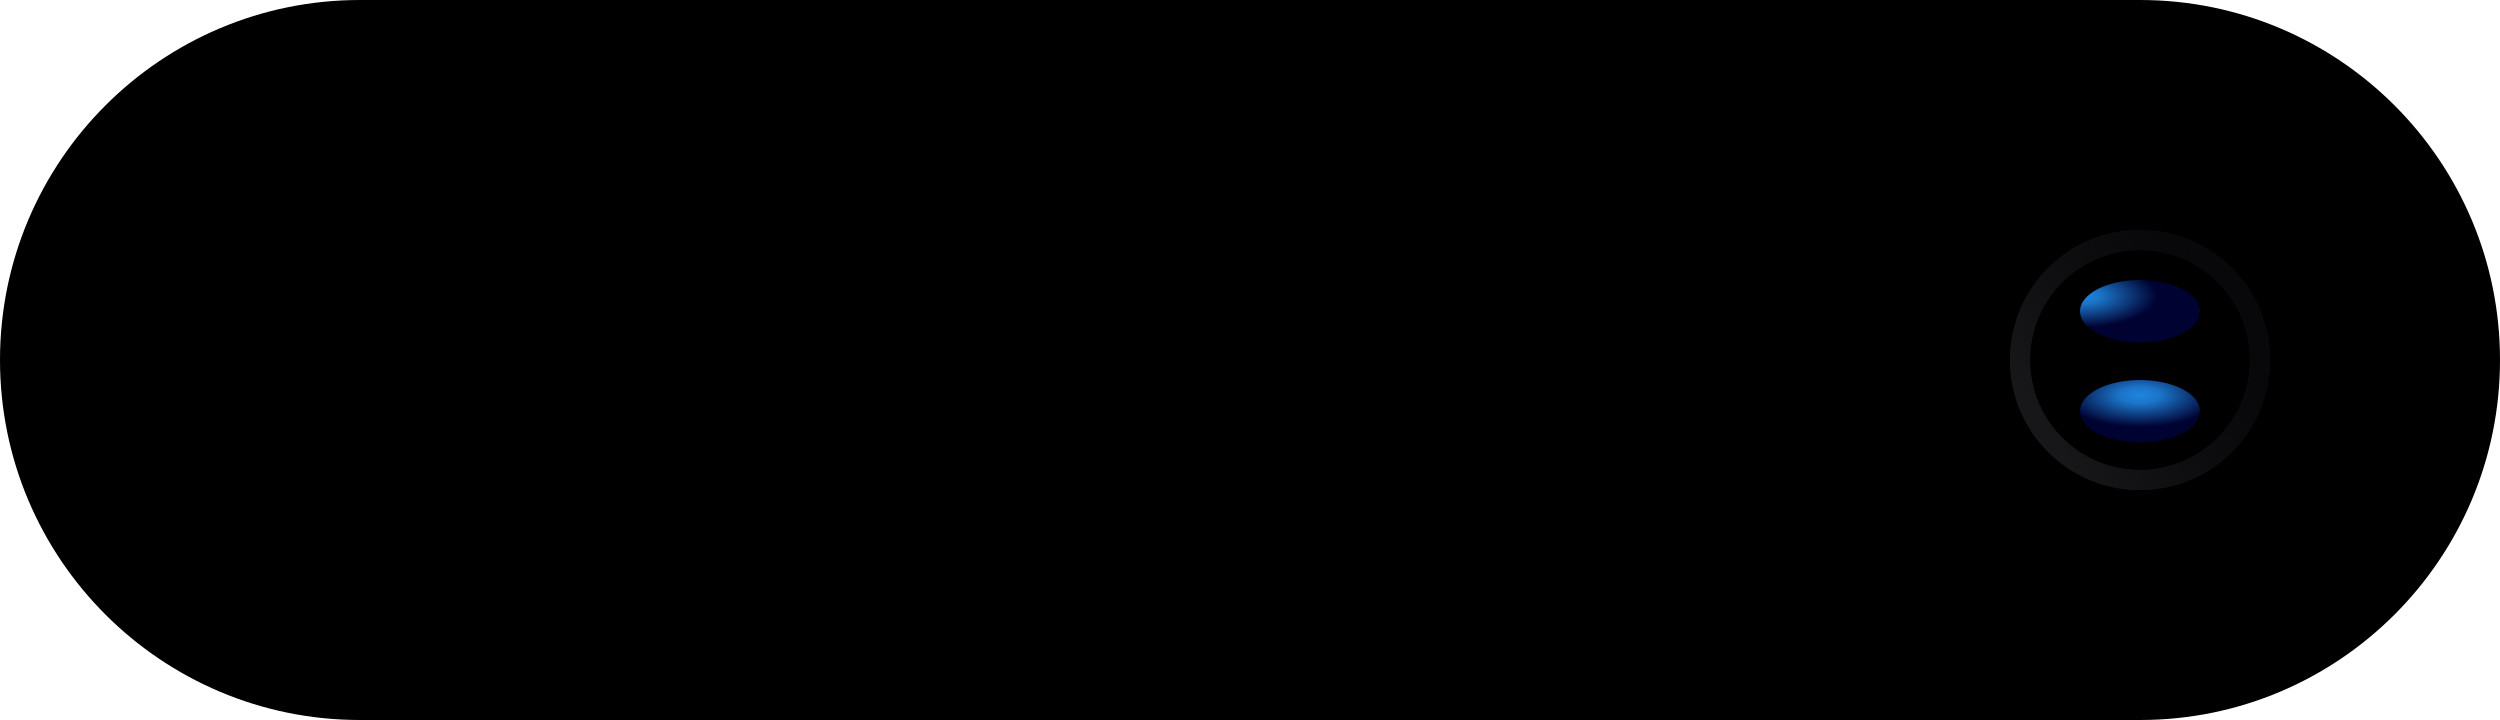 <svg width="125" height="36" viewBox="0 0 125 36" fill="none" xmlns="http://www.w3.org/2000/svg">
<path d="M107 0H18C8.059 0 0 8.059 0 18C0 27.941 8.059 36 18 36H107C116.941 36 125 27.941 125 18C125 8.059 116.941 0 107 0Z" fill="black"/>
<g opacity="0.5">
<path d="M101 18C101 21.314 103.686 24 107 24C110.314 24 113 21.314 113 18C113 14.686 110.314 12 107 12C103.686 12 101 14.686 101 18Z" stroke="#A0A9BB" stroke-opacity="0.25"/>
<path d="M101 18C101 21.314 103.686 24 107 24C110.314 24 113 21.314 113 18C113 14.686 110.314 12 107 12C103.686 12 101 14.686 101 18Z" stroke="url(#paint0_linear_556_73)"/>
</g>
<g filter="url(#filter0_i_556_73)">
<path d="M104 20.56C104 21.422 105.343 22.12 107 22.12C108.657 22.12 110 21.422 110 20.56C110 19.698 108.657 19 107 19C105.343 19 104 19.698 104 20.56Z" fill="url(#paint1_radial_556_73)"/>
</g>
<g filter="url(#filter1_i_556_73)">
<path d="M104 15.56C104 14.699 105.343 14 107 14C108.657 14 110 14.699 110 15.56C110 16.422 108.657 17.12 107 17.12C105.343 17.12 104 16.422 104 15.56Z" fill="url(#paint2_radial_556_73)"/>
</g>
<defs>
<filter id="filter0_i_556_73" x="104" y="19" width="6" height="3.12" filterUnits="userSpaceOnUse" color-interpolation-filters="sRGB">
<feFlood flood-opacity="0" result="BackgroundImageFix"/>
<feBlend mode="normal" in="SourceGraphic" in2="BackgroundImageFix" result="shape"/>
<feColorMatrix in="SourceAlpha" type="matrix" values="0 0 0 0 0 0 0 0 0 0 0 0 0 0 0 0 0 0 127 0" result="hardAlpha"/>
<feOffset/>
<feGaussianBlur stdDeviation="0.5"/>
<feComposite in2="hardAlpha" operator="arithmetic" k2="-1" k3="1"/>
<feColorMatrix type="matrix" values="0 0 0 0 0 0 0 0 0 0 0 0 0 0 0 0 0 0 0.5 0"/>
<feBlend mode="normal" in2="shape" result="effect1_innerShadow_556_73"/>
</filter>
<filter id="filter1_i_556_73" x="104" y="14" width="6" height="3.12" filterUnits="userSpaceOnUse" color-interpolation-filters="sRGB">
<feFlood flood-opacity="0" result="BackgroundImageFix"/>
<feBlend mode="normal" in="SourceGraphic" in2="BackgroundImageFix" result="shape"/>
<feColorMatrix in="SourceAlpha" type="matrix" values="0 0 0 0 0 0 0 0 0 0 0 0 0 0 0 0 0 0 127 0" result="hardAlpha"/>
<feOffset/>
<feGaussianBlur stdDeviation="0.5"/>
<feComposite in2="hardAlpha" operator="arithmetic" k2="-1" k3="1"/>
<feColorMatrix type="matrix" values="0 0 0 0 0 0 0 0 0 0 0 0 0 0 0 0 0 0 0.5 0"/>
<feBlend mode="normal" in2="shape" result="effect1_innerShadow_556_73"/>
</filter>
<linearGradient id="paint0_linear_556_73" x1="108.29" y1="10.61" x2="99.03" y2="16.36" gradientUnits="userSpaceOnUse">
<stop stop-color="#010005" stop-opacity="0.66"/>
<stop offset="1" stop-color="#2E2D31"/>
</linearGradient>
<radialGradient id="paint1_radial_556_73" cx="0" cy="0" r="1" gradientUnits="userSpaceOnUse" gradientTransform="translate(107 19.77) rotate(180) scale(3.847 1.582)">
<stop stop-color="#1F85DE"/>
<stop offset="0.26" stop-color="#1B75C9"/>
<stop offset="1" stop-color="#000232"/>
</radialGradient>
<radialGradient id="paint2_radial_556_73" cx="0" cy="0" r="1" gradientUnits="userSpaceOnUse" gradientTransform="translate(104 14.79) rotate(180) scale(3.847 1.582)">
<stop stop-color="#1F85DE"/>
<stop offset="0.26" stop-color="#1B75C9"/>
<stop offset="1" stop-color="#000232"/>
</radialGradient>
</defs>
</svg>
